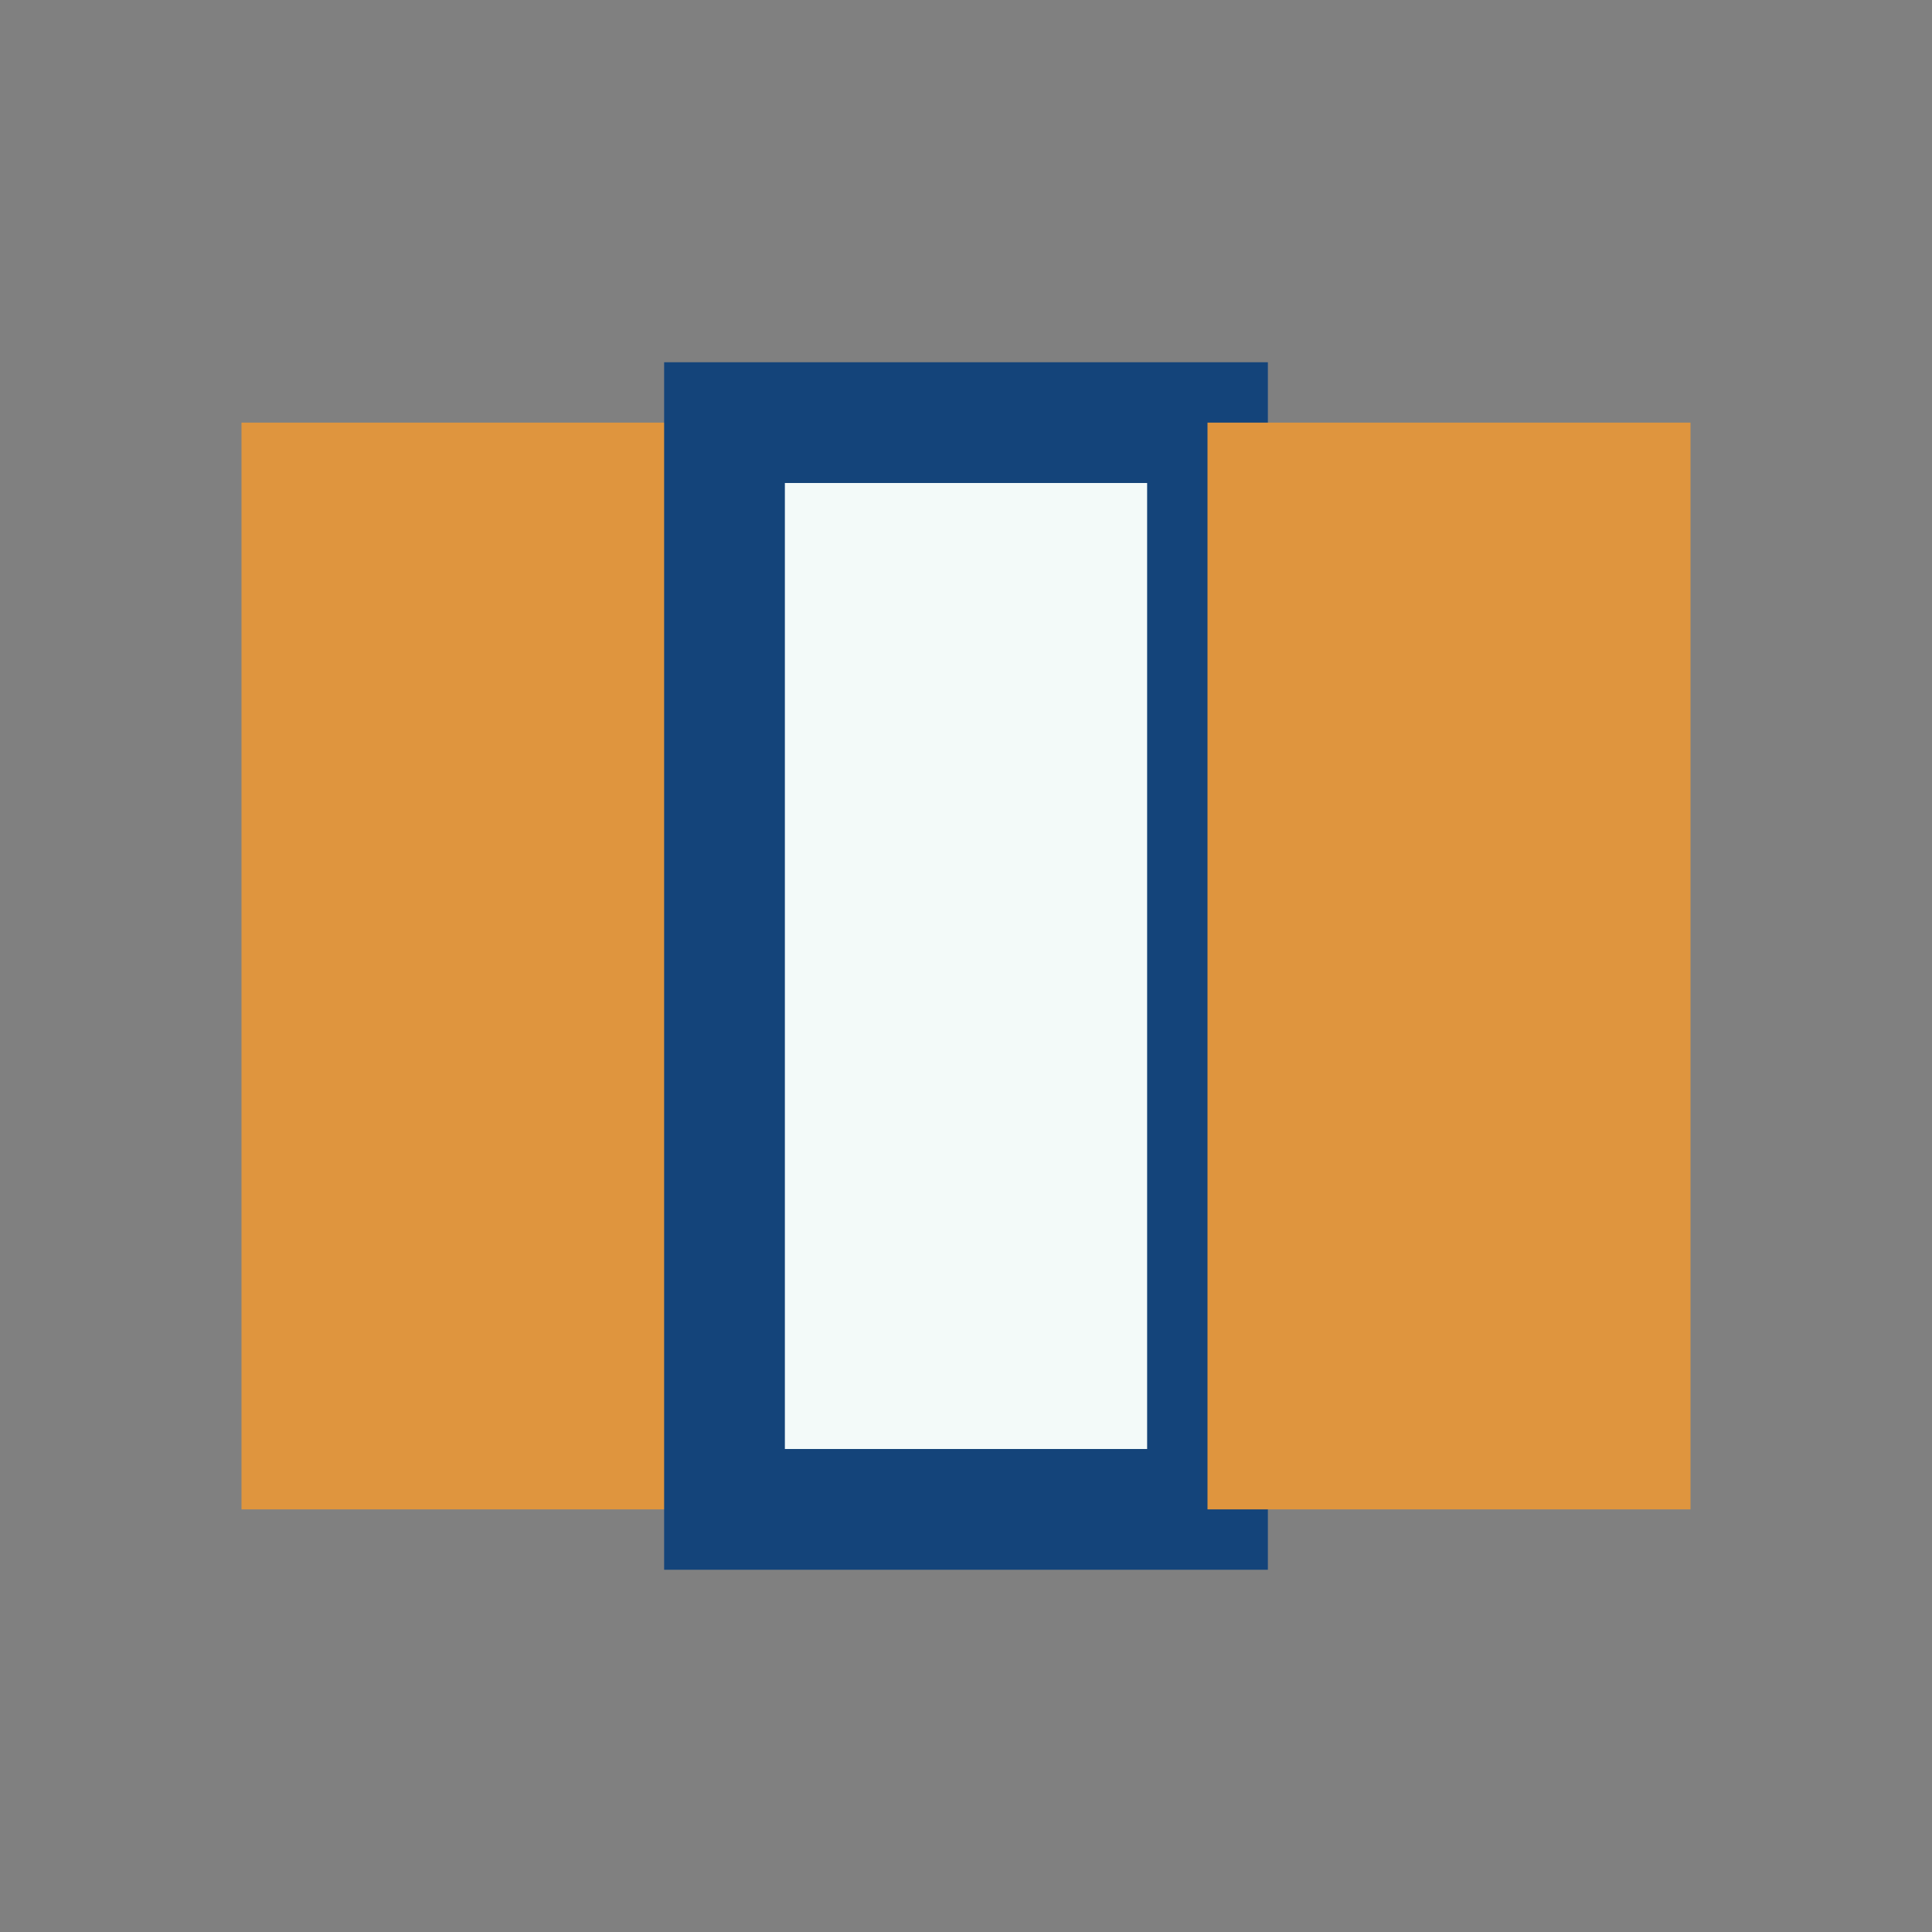 <?xml version="1.0" encoding="UTF-8"?>
<svg xmlns="http://www.w3.org/2000/svg" width="32" height="32" viewBox="0 0 32 32"><rect x="0" y="0" width="32" height="32" fill="#808080" stroke="none"/><rect x="4" y="7" width="8" height="18" fill="#DF953E"/><rect x="12" y="7" width="8" height="18" fill="#F3FAF9" stroke="#14447A" stroke-width="2"/><rect x="20" y="7" width="8" height="18" fill="#DF953E"/></svg>